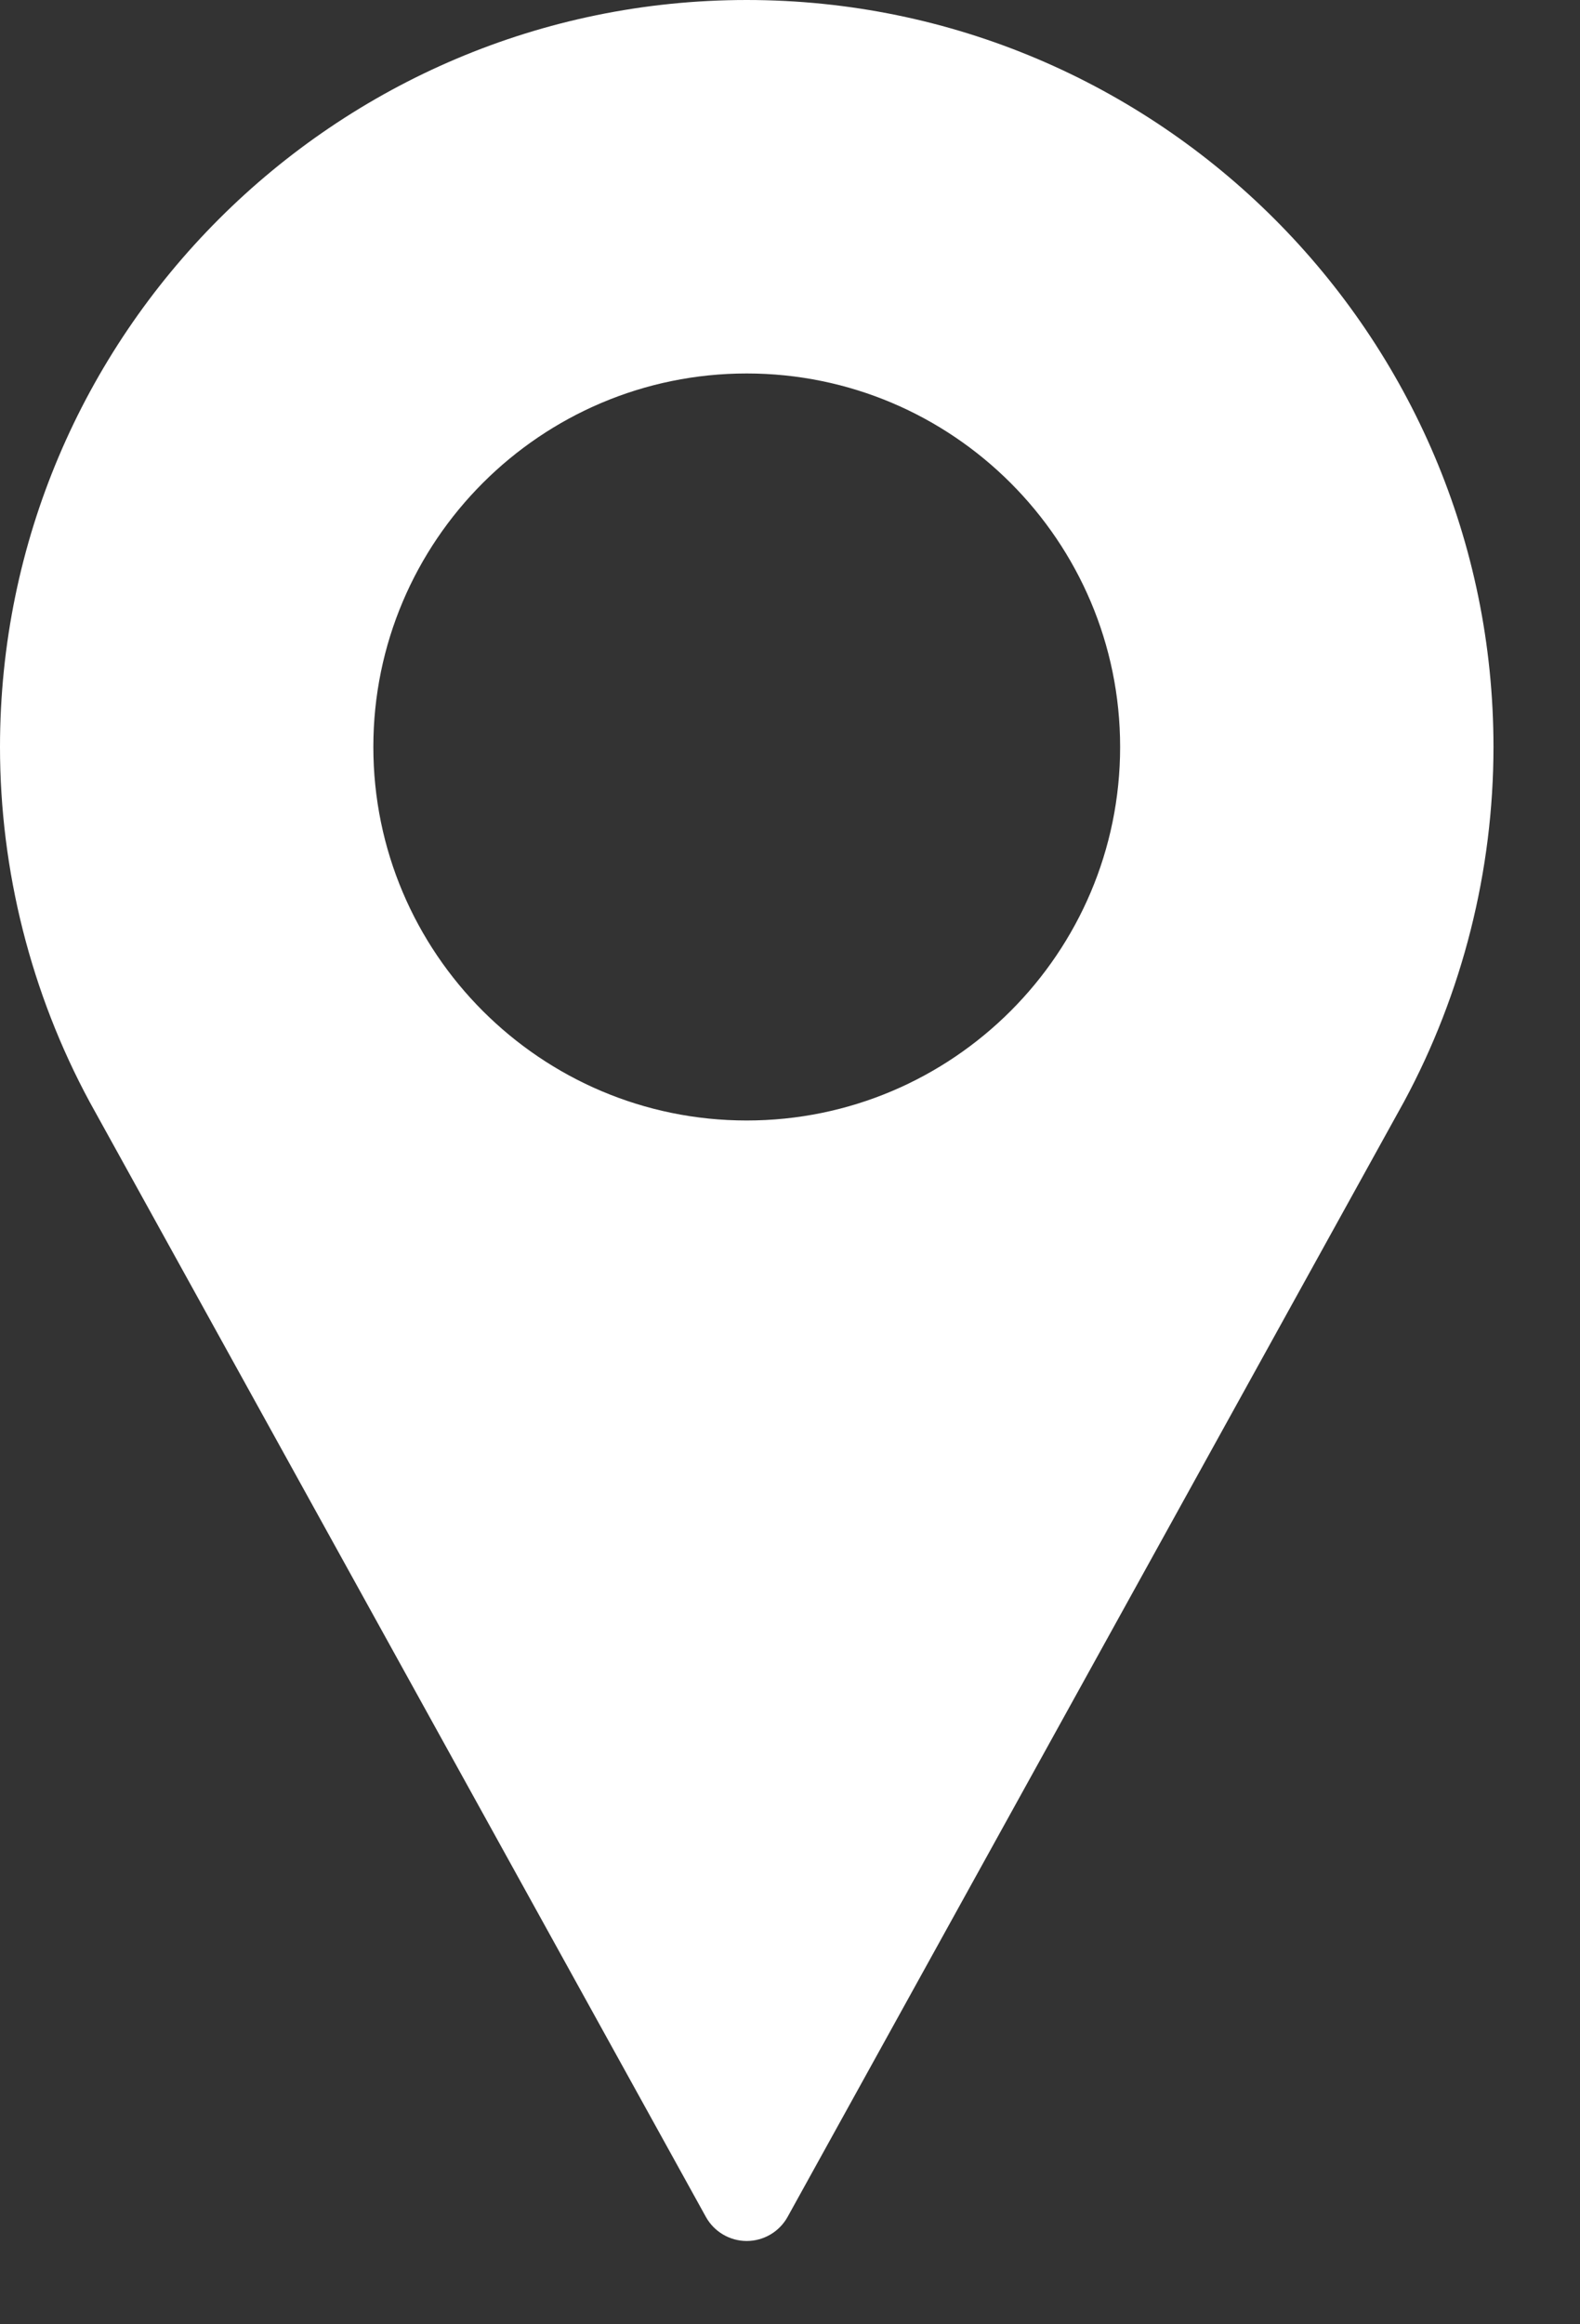 <svg width="17" height="25" viewBox="0 0 17 25" fill="none" xmlns="http://www.w3.org/2000/svg">
<rect x="0" y="0" width="17" height="25" fill="#333333" stroke="none"/>
<path d="M8.034 0C3.604 0 0 3.604 0 8.034C0 9.364 0.333 10.683 0.965 11.853L7.595 23.845C7.683 24.004 7.852 24.104 8.034 24.104C8.217 24.104 8.386 24.004 8.474 23.845L15.107 11.849C15.736 10.683 16.069 9.364 16.069 8.034C16.069 3.604 12.465 0 8.034 0ZM8.034 12.052C5.819 12.052 4.017 10.25 4.017 8.034C4.017 5.819 5.819 4.017 8.034 4.017C10.25 4.017 12.052 5.819 12.052 8.034C12.052 10.25 10.25 12.052 8.034 12.052Z" fill="white"/>
</svg>

